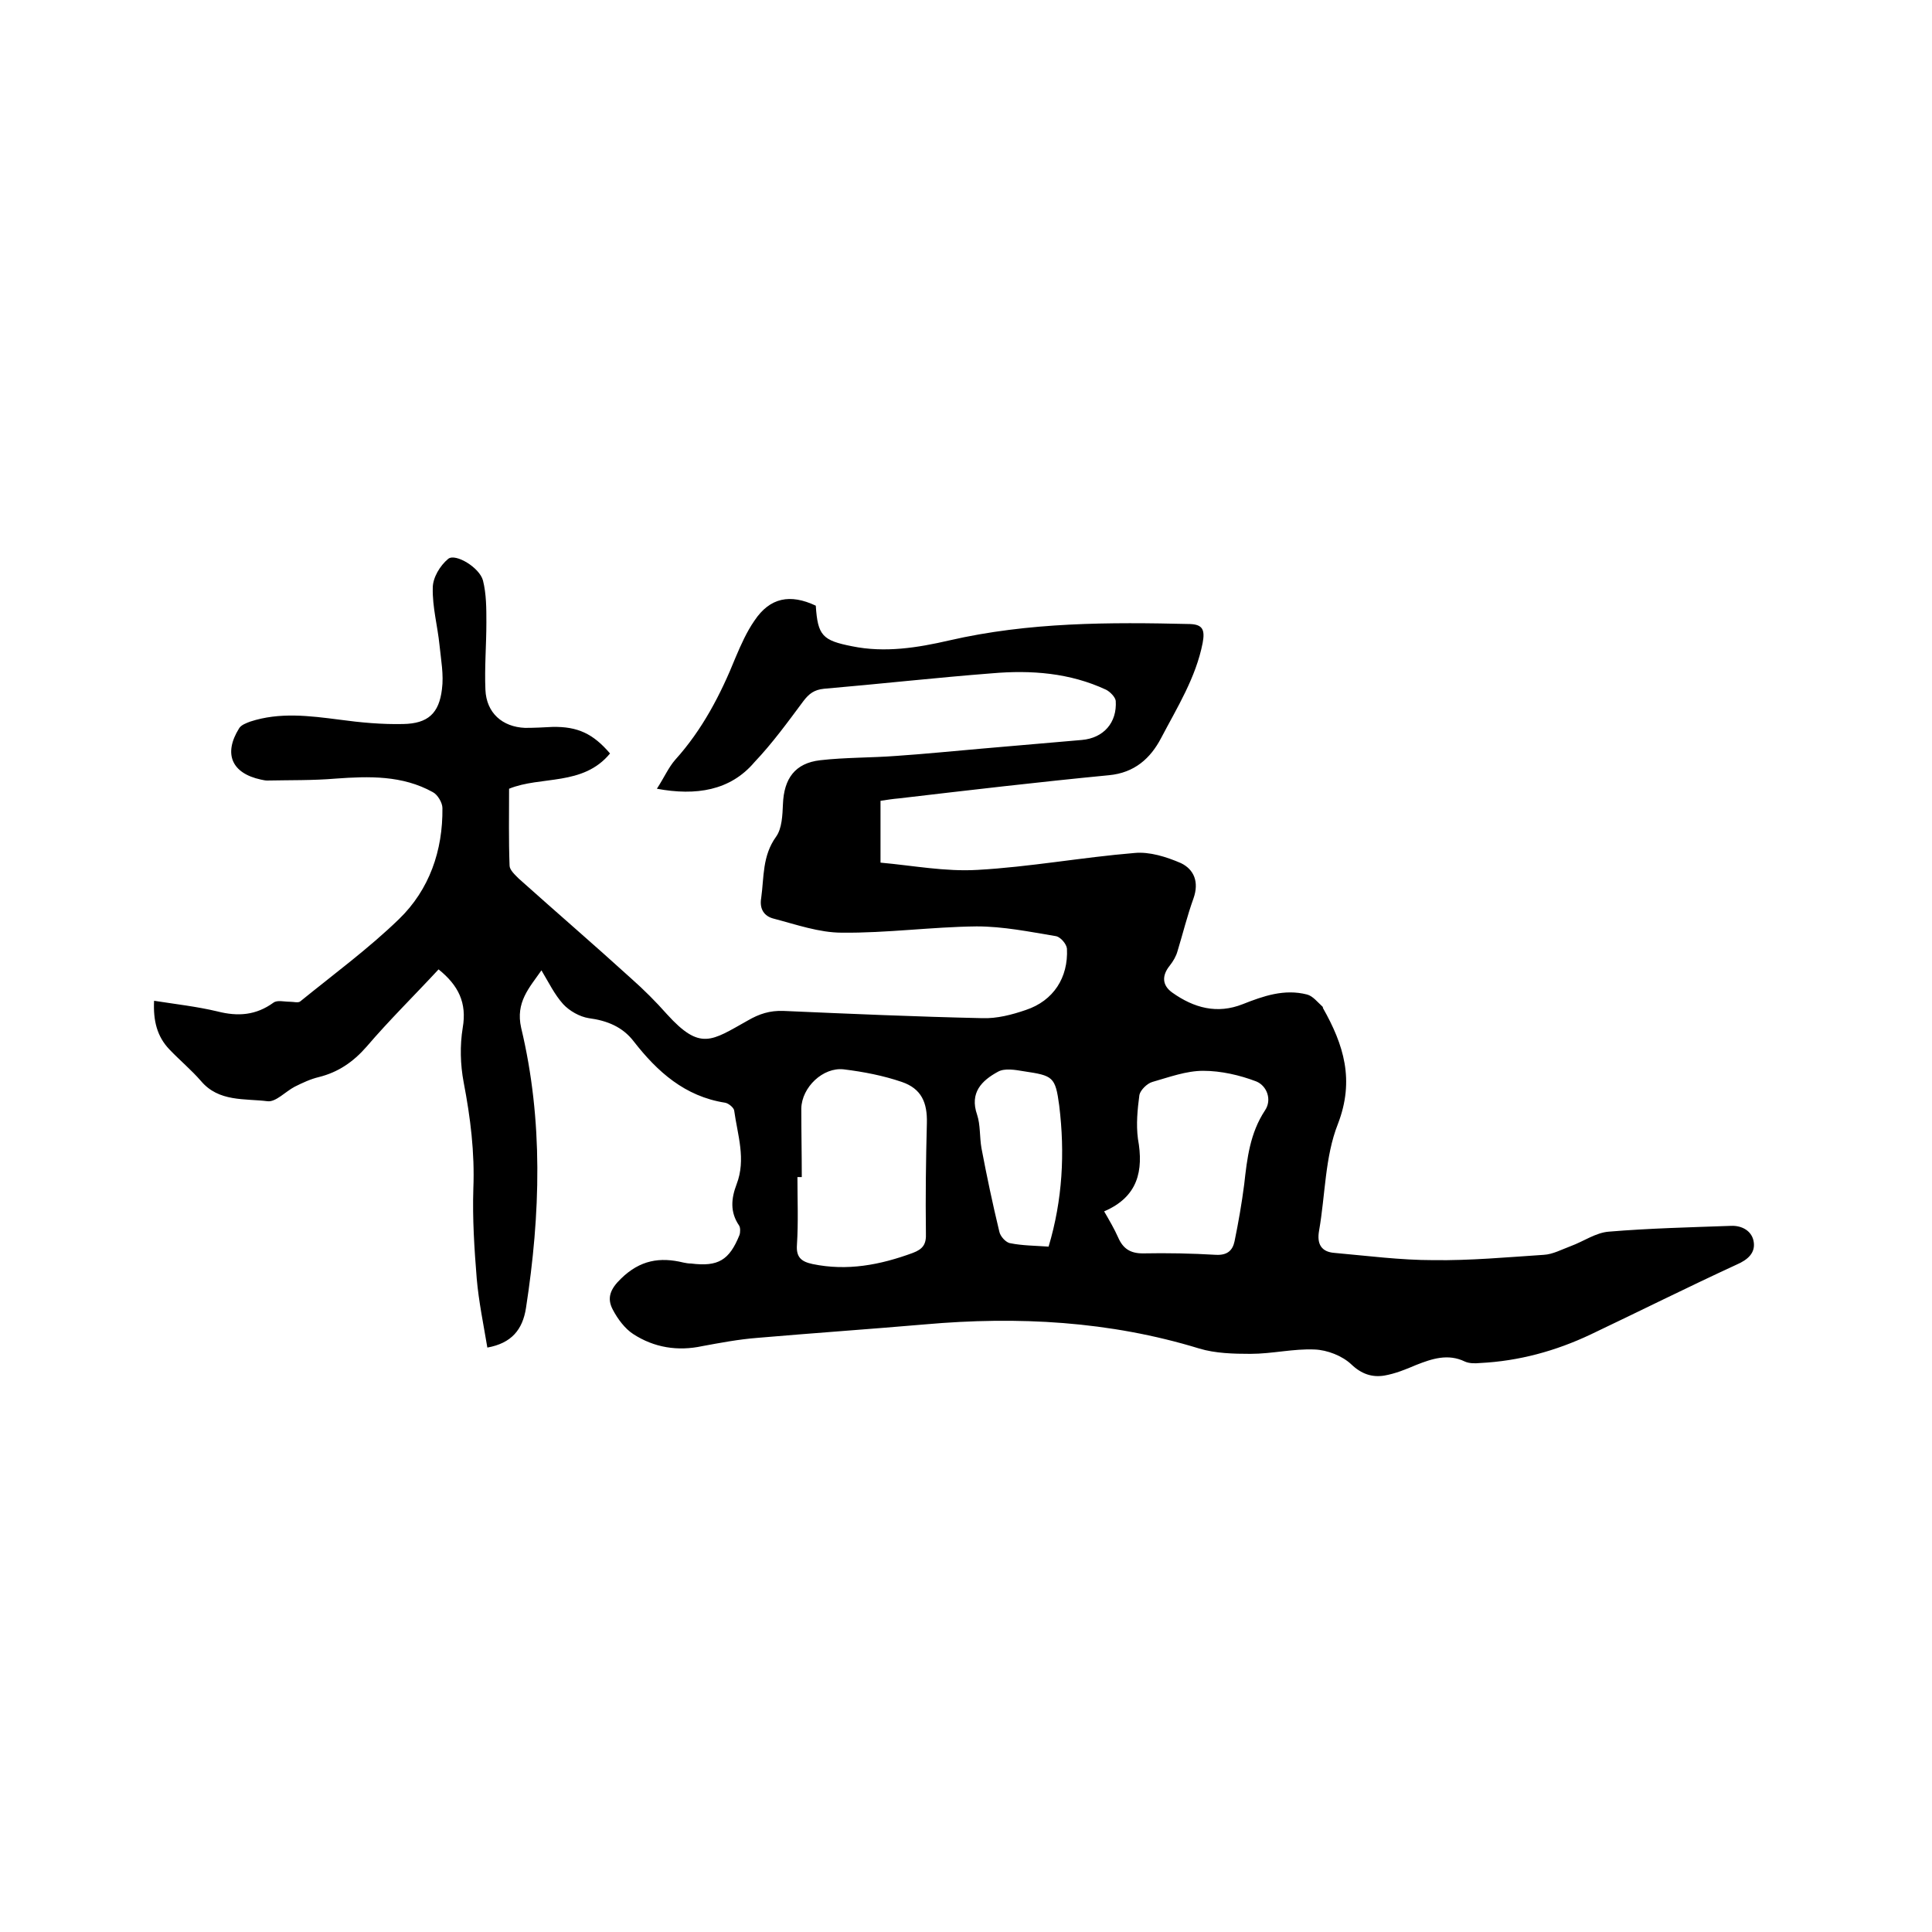 <svg enable-background="new 0 0 400 400" viewBox="0 0 400 400" xmlns="http://www.w3.org/2000/svg"><path d="m136 163.3c1.5-2.3 2.4-4.4 3.8-6 5.6-6.2 9.4-13.5 12.5-21.2 1.1-2.6 2.3-5.3 3.9-7.6 3.2-4.8 7.4-5.6 12.7-3.1.4 6.2 1.4 7.2 7.5 8.4 6.8 1.4 13.6.3 20.1-1.2 16.5-3.8 33.2-3.8 49.9-3.4 2.6.1 3.1 1.2 2.6 3.9-1.4 7.2-5.3 13.4-8.6 19.7-2.2 4.2-5.5 7.2-10.8 7.7-14.5 1.4-29 3.1-43.5 4.8-1.2.1-2.5.3-3.8.5v12.8c6.7.6 13.4 1.9 20.1 1.5 10.8-.6 21.6-2.6 32.5-3.5 3.1-.3 6.6.8 9.6 2.1 2.7 1.3 3.8 3.9 2.6 7.3-1.3 3.6-2.2 7.3-3.3 10.9-.3 1.1-.9 2.1-1.6 3-1.7 2.1-1.6 4.1.5 5.6 4.5 3.2 9.3 4.5 14.6 2.4 4.3-1.7 8.6-3.2 13.3-2 1.2.3 2.2 1.6 3.2 2.5.1.1.1.2.1.3 4.3 7.6 6.6 14.9 3.1 24-2.7 6.8-2.6 14.7-3.9 22.1-.5 2.8.5 4.4 3.2 4.6 6.8.6 13.6 1.5 20.5 1.5 7.6.1 15.2-.6 22.8-1.1 1.9-.1 3.7-1.1 5.6-1.8 2.7-1 5.2-2.8 7.9-3 8.4-.7 16.9-.9 25.3-1.2 2.3-.1 4.4 1.1 4.7 3.4.3 2.2-1.2 3.6-3.5 4.6-10.2 4.7-20.2 9.7-30.3 14.5-7.2 3.4-14.8 5.5-22.9 5.9-1 .1-2.2.1-3.1-.3-3.5-1.7-6.8-.6-10.1.7-2.1.9-4.3 1.8-6.6 2.2-2.5.4-4.7-.3-6.8-2.3-1.9-1.8-5-3-7.6-3.1-4.4-.2-8.8.9-13.3.9-3.5 0-7.3-.1-10.6-1.1-18.6-5.7-37.6-6.7-56.8-5-11.6 1-23.2 1.8-34.8 2.8-3.8.3-7.5 1-11.3 1.7-5.1 1.1-10 .3-14.3-2.5-1.7-1.1-3.2-3.1-4.2-5-1.3-2.4-.6-4.3 1.7-6.5 3.9-3.8 8-4.5 12.9-3.3.5.1 1 .2 1.6.2 5.6.7 7.9-.7 10-5.9.2-.6.2-1.6-.1-2-1.9-2.8-1.6-5.6-.5-8.5 2-5.2.2-10.2-.5-15.3-.1-.6-1.2-1.5-1.9-1.6-8.3-1.3-14-6.4-18.9-12.7-2.3-3-5.5-4.3-9.3-4.8-1.9-.3-4-1.5-5.3-2.9-1.8-2-3-4.5-4.5-7-2.5 3.6-5.4 6.6-4.2 11.9 4.6 19.2 4 38.6 1 58-.7 4.5-3 7.3-8 8.2-.8-4.8-1.8-9.6-2.2-14.3-.5-6.2-.9-12.4-.7-18.6.3-7.5-.6-14.7-2-22-.7-3.7-.8-7.6-.2-11.3.9-5.2-.9-8.8-5-12.1-5 5.4-10.2 10.5-14.9 16-2.8 3.2-5.9 5.3-9.9 6.3-1.7.4-3.4 1.2-5 2-1.9 1-3.9 3.2-5.6 3-4.7-.6-10.1.2-13.8-4.2-2-2.3-4.4-4.3-6.5-6.5-2.6-2.7-3.4-6-3.2-10.1 4.5.7 8.9 1.2 13.1 2.2 4.3 1.1 8 .8 11.6-1.8.8-.6 2.2-.2 3.4-.2.8 0 1.8.3 2.2-.1 6.9-5.6 14.1-10.9 20.4-17s9.1-14.2 9-23c0-1.1-1-2.8-2-3.3-6.3-3.5-13.2-3.3-20.1-2.8-4.7.4-9.5.3-14.2.4-.4 0-.8-.1-1.3-.2-6-1.3-7.8-5.3-4.5-10.6.4-.7 1.5-1.1 2.3-1.4 6.1-2 12.3-1.2 18.5-.4 4.4.6 8.8 1 13.2.9 5.1-.1 7.4-2.2 8-7.2.4-3-.2-6.1-.5-9.1-.4-4-1.5-7.9-1.4-11.9 0-2.1 1.5-4.6 3.2-6 1.5-1.2 6.5 1.8 7.2 4.5.7 2.8.7 5.8.7 8.7 0 4.6-.4 9.3-.2 13.9.2 4.8 3.5 7.7 8.2 7.9 1.9 0 3.8-.1 5.7-.2 5.2-.1 8.4 1.4 11.9 5.5-5.6 6.8-14.3 4.6-20.9 7.3 0 5.4-.1 10.6.1 15.9 0 .9 1.1 1.9 1.9 2.7 7.7 6.9 15.6 13.7 23.3 20.7 2.6 2.3 5.1 4.8 7.4 7.4 6.9 7.6 9.2 5.5 16.7 1.3 2.4-1.4 4.6-2.1 7.4-2 13.7.6 27.5 1.2 41.2 1.5 3 .1 6.1-.7 9-1.7 5.7-1.9 8.8-6.7 8.5-12.7-.1-1-1.4-2.5-2.4-2.6-5.4-.9-10.8-2-16.3-2-9.3.1-18.6 1.4-27.9 1.3-4.7 0-9.5-1.7-14.1-2.9-2-.5-3-2-2.6-4.3.6-4.3.2-8.7 3.1-12.7 1.2-1.7 1.3-4.4 1.4-6.7.2-5.3 2.5-8.5 7.7-9.1s10.6-.5 15.8-.9c5.9-.4 11.8-1 17.6-1.5 6.9-.6 13.9-1.2 20.8-1.8 4.5-.4 7.3-3.6 7-8.1-.1-.8-1.2-1.9-2-2.3-7.5-3.5-15.5-4.1-23.6-3.4-11.6.9-23.2 2.2-34.8 3.2-2 .2-3.1 1-4.3 2.6-3.2 4.3-6.4 8.7-10.1 12.6-5 5.9-12.1 7-20.2 5.5zm30 80.4c-.3 0-.6 0-.9 0 0 4.7.2 9.3-.1 14-.2 2.6.9 3.5 3.2 4 7.2 1.5 14 .2 20.8-2.3 2.1-.8 2.8-1.8 2.7-4.1-.1-7.6 0-15.2.2-22.8.1-4.2-1.1-7.1-5.2-8.5-3.8-1.3-7.9-2.1-12-2.6-4.3-.5-8.7 3.7-8.8 8.1 0 4.7.1 9.5.1 14.2zm62.6 7.1c1.1 1.9 2.1 3.6 2.9 5.4 1 2.3 2.5 3.3 5.1 3.3 5.1-.1 10.1 0 15.2.3 2.3.1 3.4-.9 3.8-2.8.8-3.9 1.5-7.9 2-11.8.6-5.4 1.2-10.6 4.3-15.3 1.5-2.2.4-5.1-1.8-6-3.4-1.3-7.3-2.2-11-2.2-3.5 0-7 1.3-10.5 2.3-1.1.3-2.5 1.7-2.7 2.7-.4 3-.7 6.1-.3 9.1 1.2 6.6 0 12-7 15zm-11.5 7.3c2.9-9.7 3.4-19.4 2.2-29.2-.8-6-1.3-6.2-7.3-7.1-1.8-.3-4-.7-5.4.1-3.3 1.8-5.9 4.3-4.3 8.9.7 2.1.5 4.6.9 6.9 1.1 5.8 2.3 11.5 3.7 17.3.2 1 1.4 2.3 2.3 2.4 2.5.5 5.1.5 7.9.7z"/></svg>